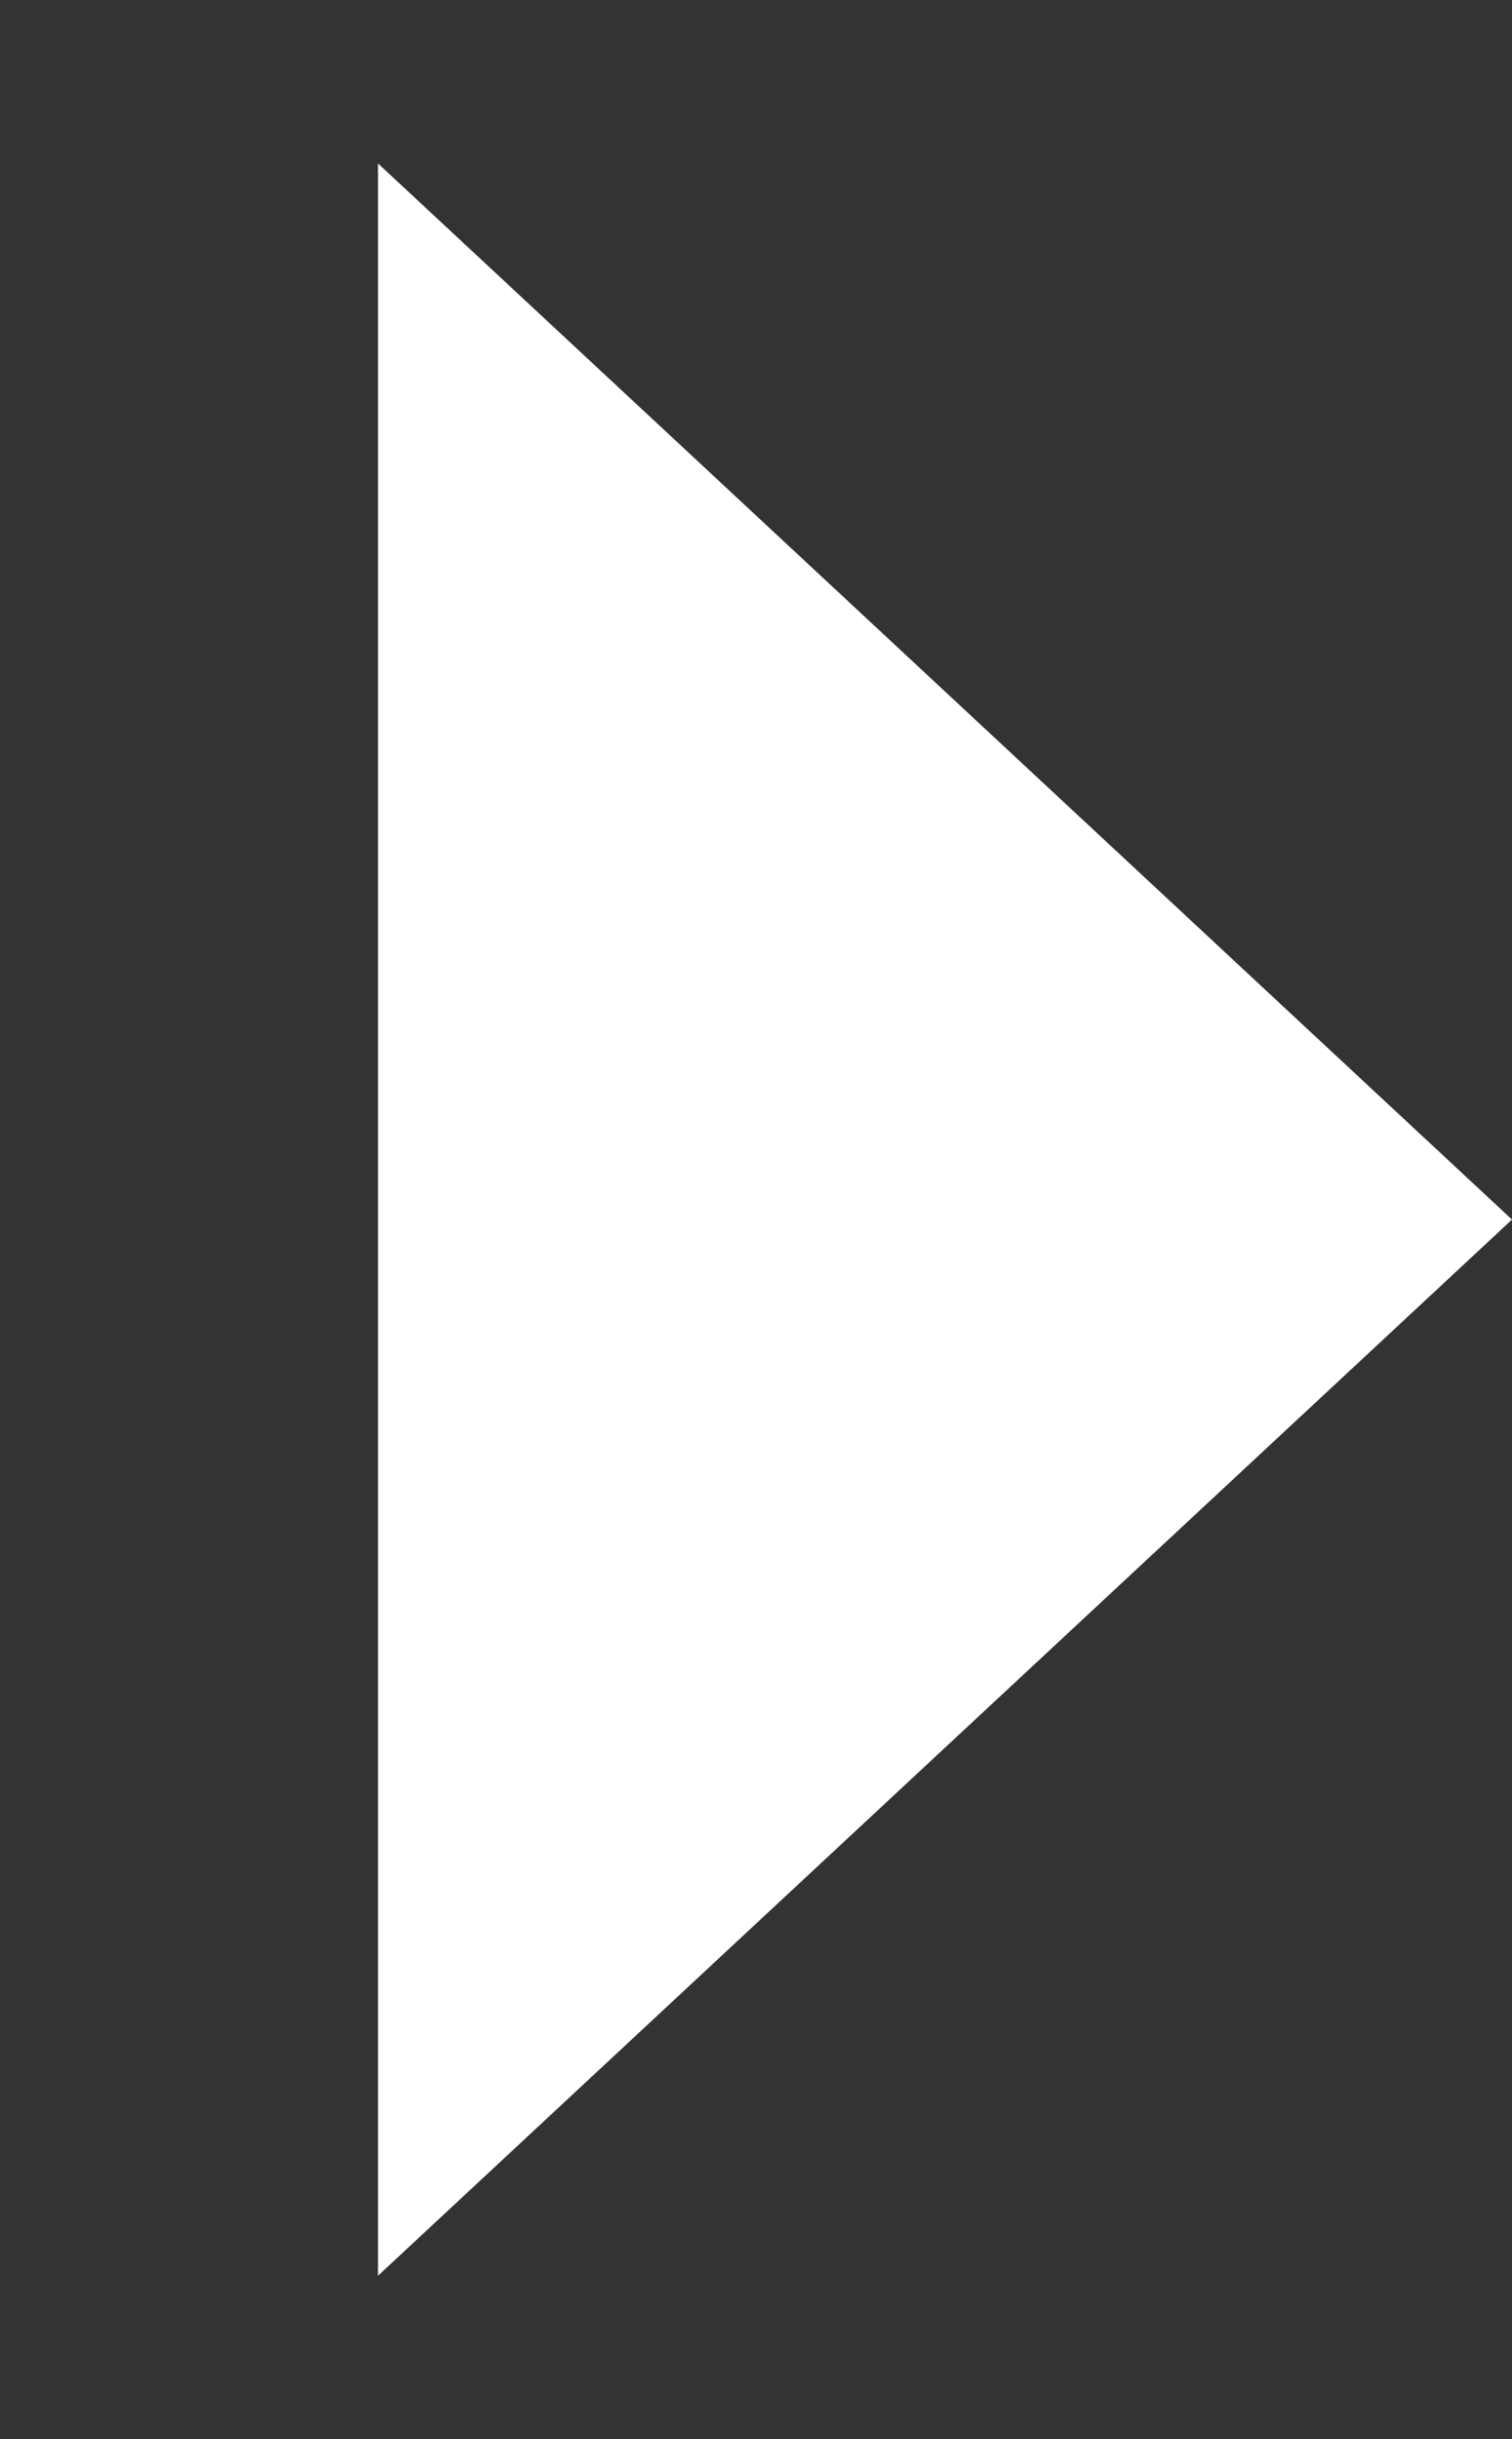 <svg width="62" height="100" viewBox="0 0 62 100" fill="none" xmlns="http://www.w3.org/2000/svg">
    <rect x="0" y="0" width="62" height="100" fill="#333333" stroke="none"/>
    <path d="M62 50 15.5 93.301V6.7L62 50z" fill="#fff"/>
</svg>
